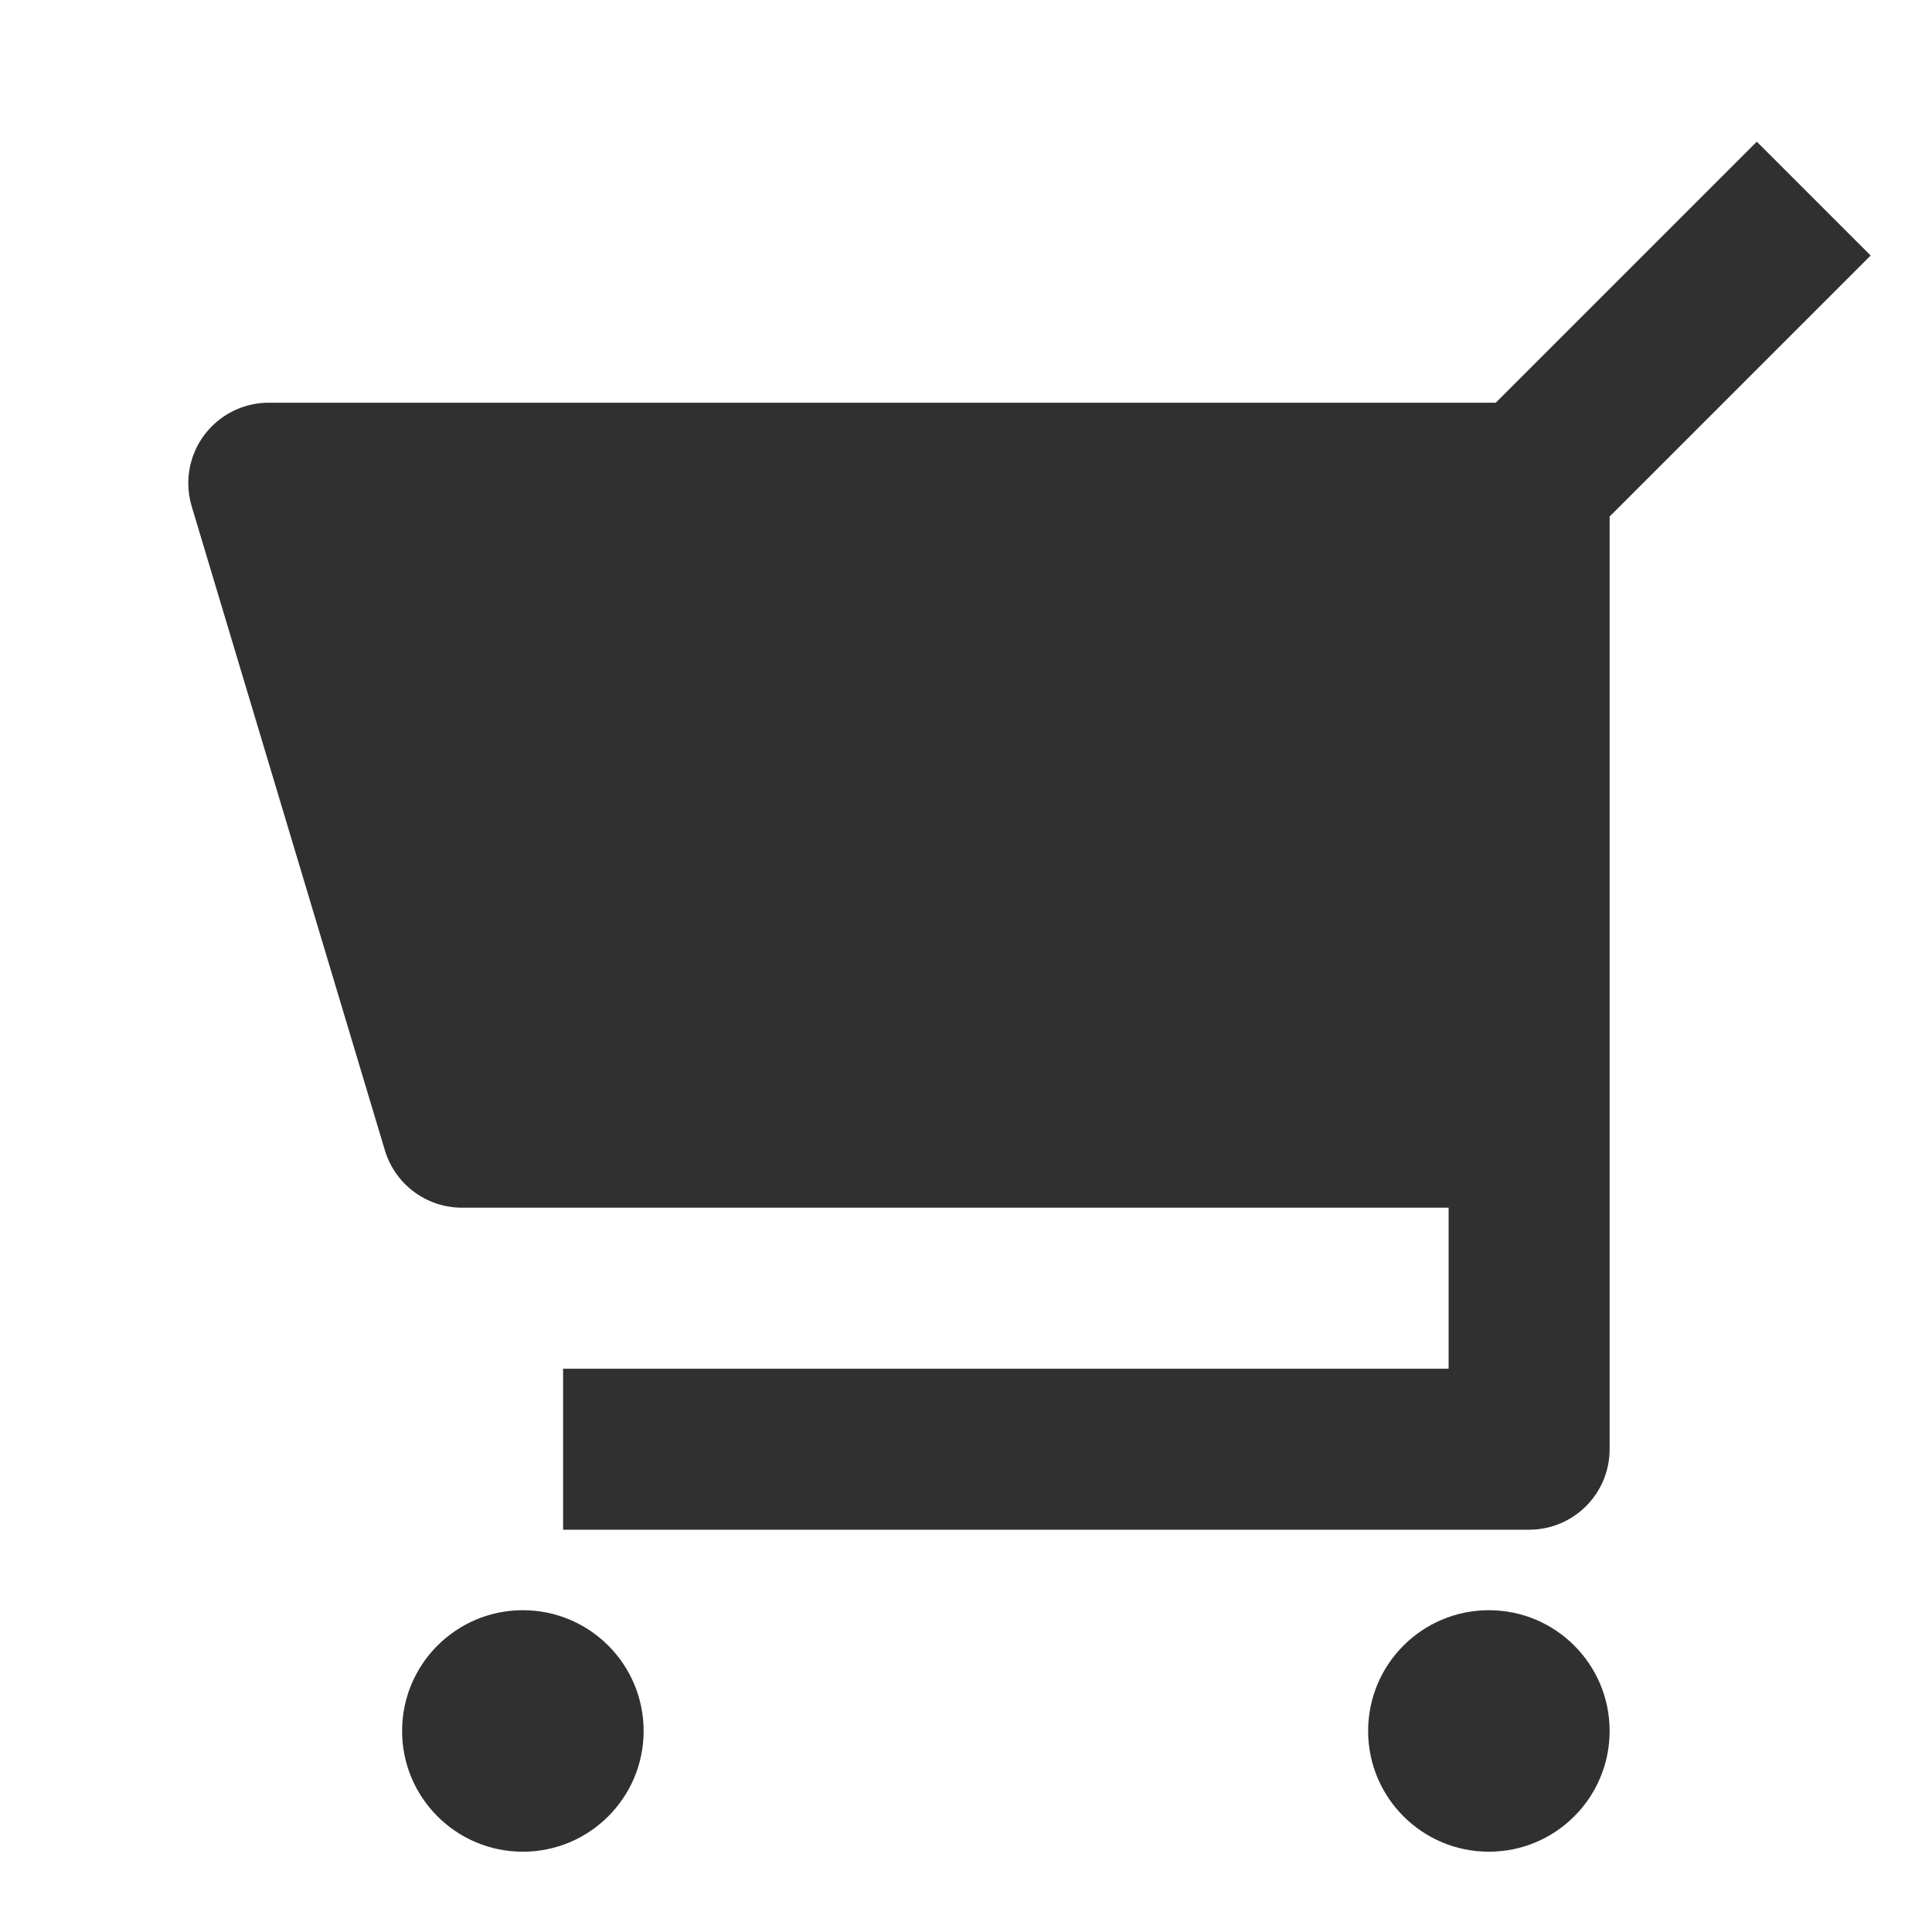 <svg width="50" height="50" viewBox="0 0 50 50" fill="none" xmlns="http://www.w3.org/2000/svg">
<path d="M41.657 13.368L48.412 6.613L45.466 3.667L38.71 10.422H6.957C5.806 10.422 4.873 11.355 4.873 12.505C4.873 12.708 4.903 12.91 4.961 13.104L9.961 29.771C10.226 30.652 11.037 31.255 11.957 31.255H37.49V35.422H14.573V39.589H39.573C40.724 39.589 41.657 38.656 41.657 37.505V13.368ZM38.532 47.922C40.258 47.922 41.657 46.523 41.657 44.797C41.657 43.071 40.258 41.672 38.532 41.672C36.806 41.672 35.407 43.071 35.407 44.797C35.407 46.523 36.806 47.922 38.532 47.922ZM13.531 47.922C15.258 47.922 16.657 46.523 16.657 44.797C16.657 43.071 15.258 41.672 13.531 41.672C11.806 41.672 10.406 43.071 10.406 44.797C10.406 46.523 11.806 47.922 13.531 47.922Z" fill="#303030"/>
</svg>
